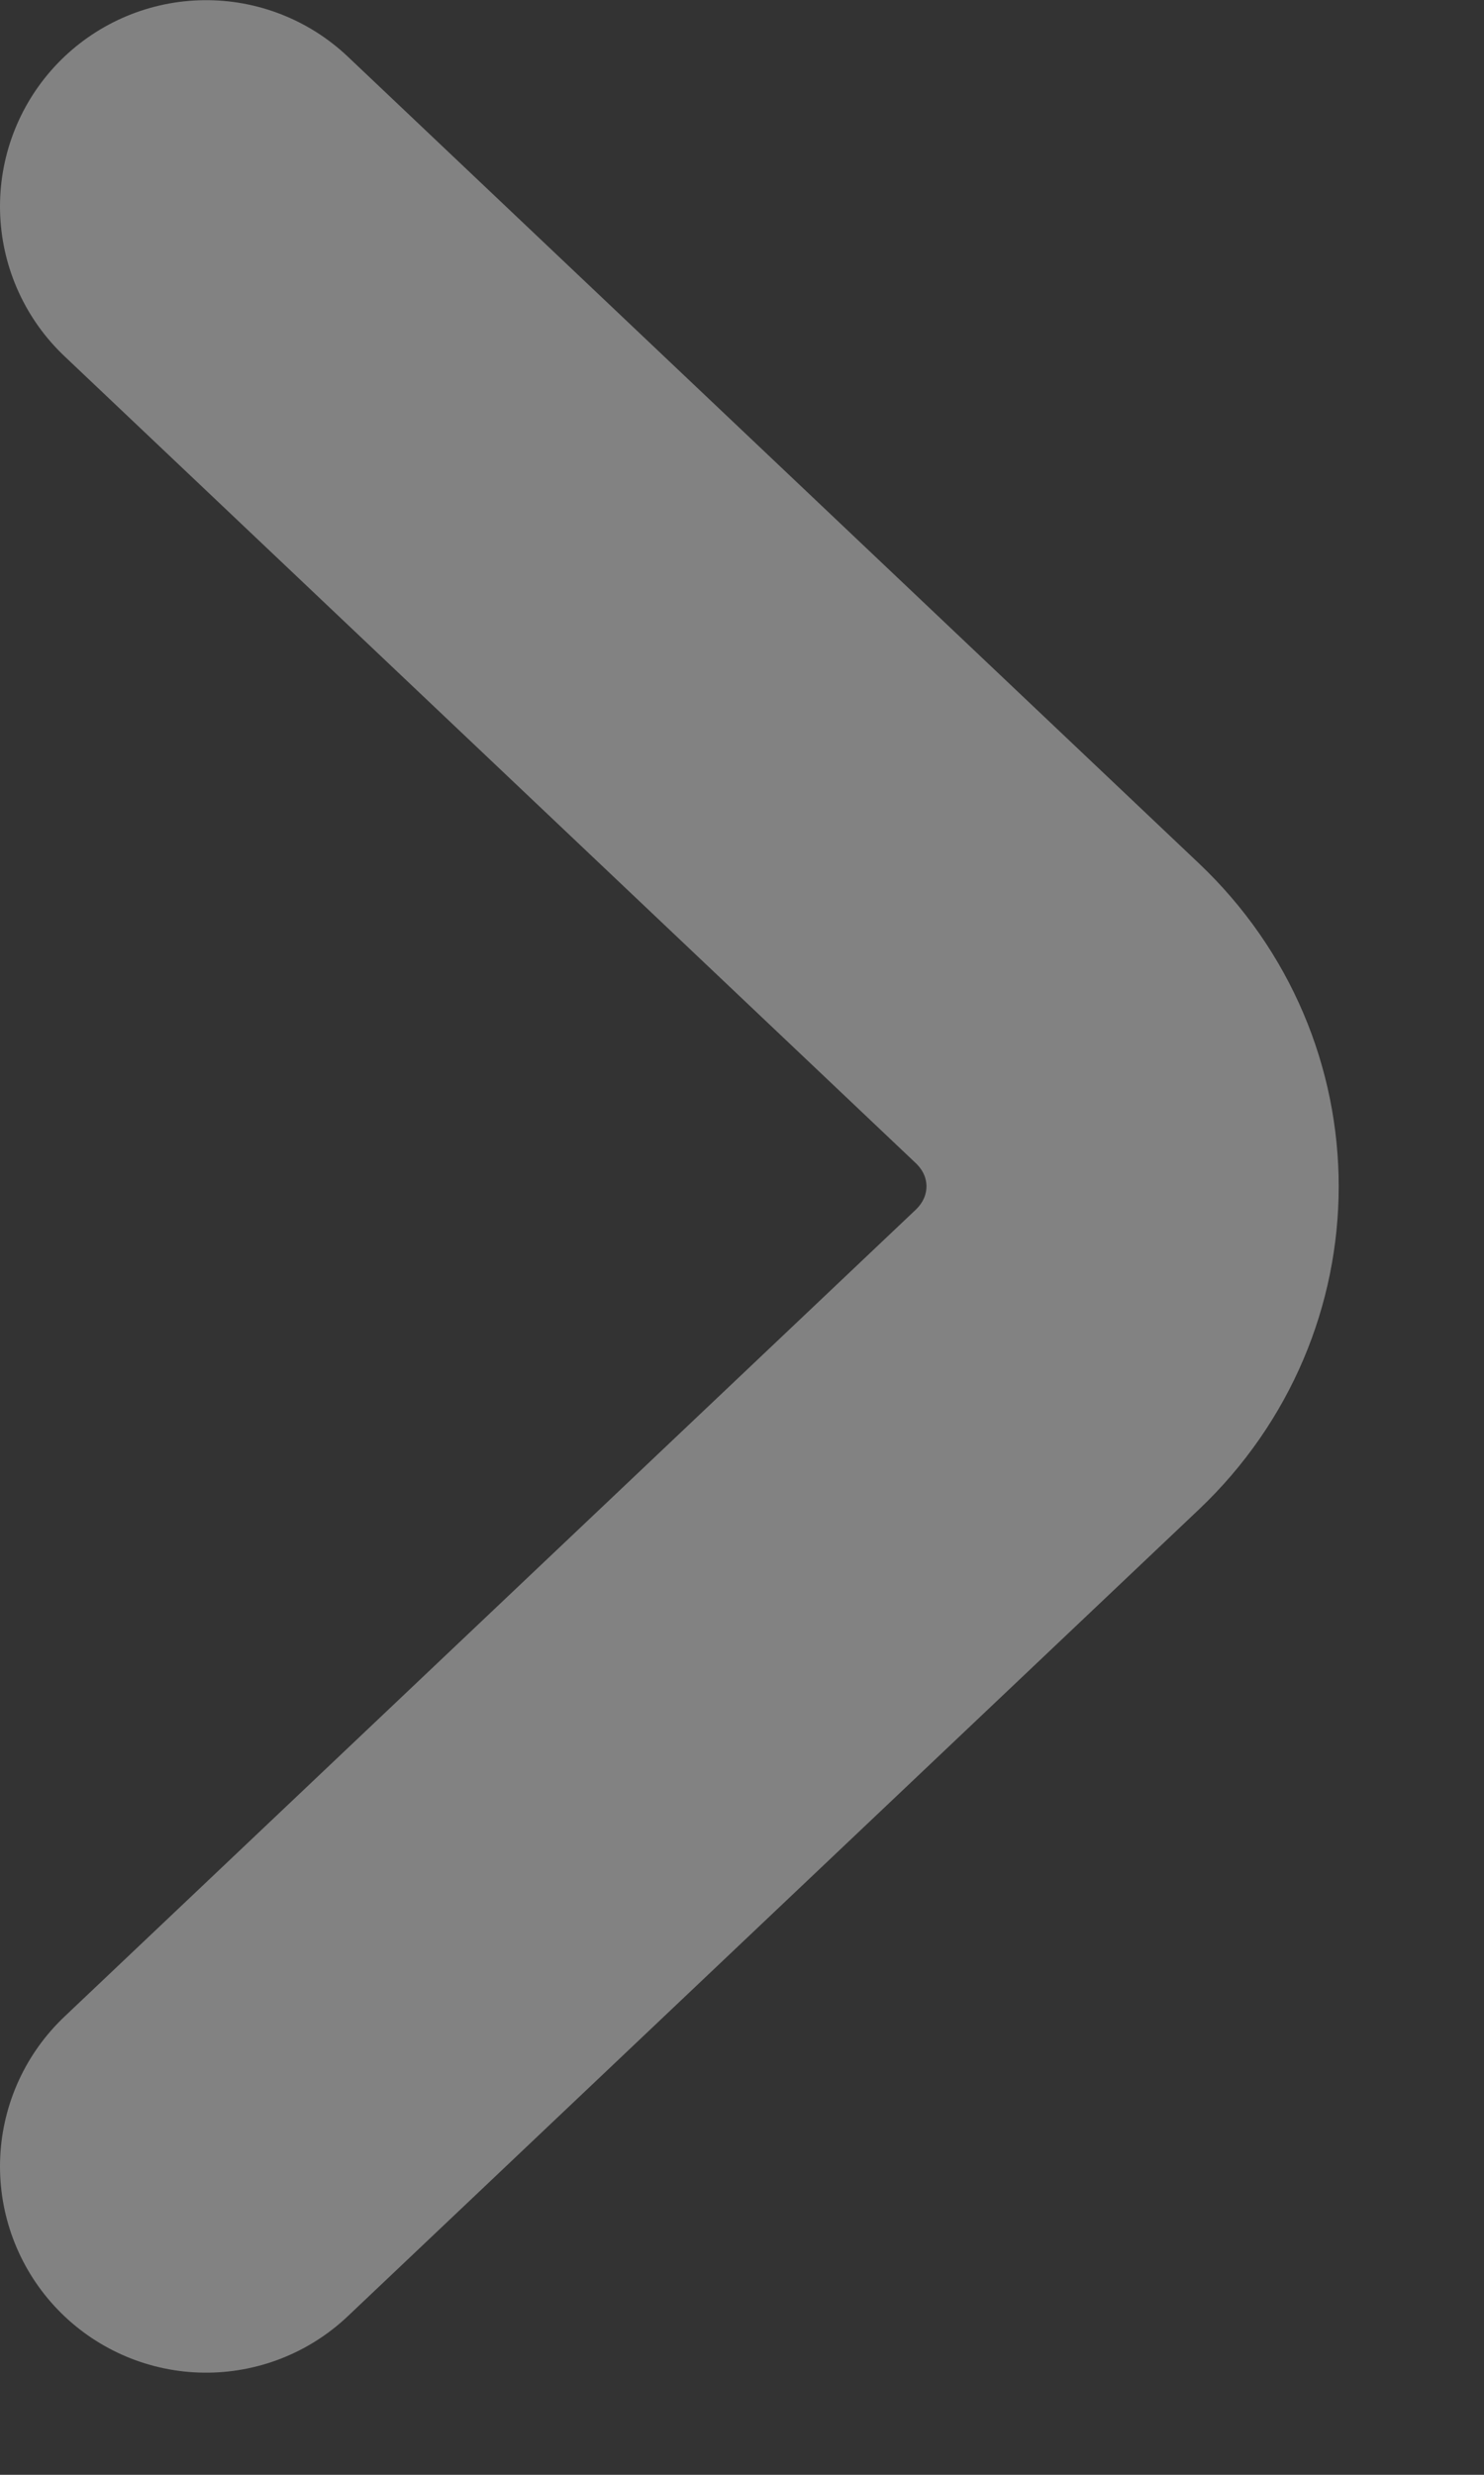 <svg width="9" height="15" viewBox="0 0 9 15" fill="none" xmlns="http://www.w3.org/2000/svg">
<rect x="0" y="0" width="9" height="15" fill="#333333" stroke="none"/>
<path d="M1.25 1.251L6.412 6.141C7.021 6.718 7.021 7.663 6.412 8.241L1.25 13.131" stroke="white" stroke-opacity="0.39" stroke-width="2.5" stroke-miterlimit="10" stroke-linecap="round" stroke-linejoin="round"/>
</svg>
